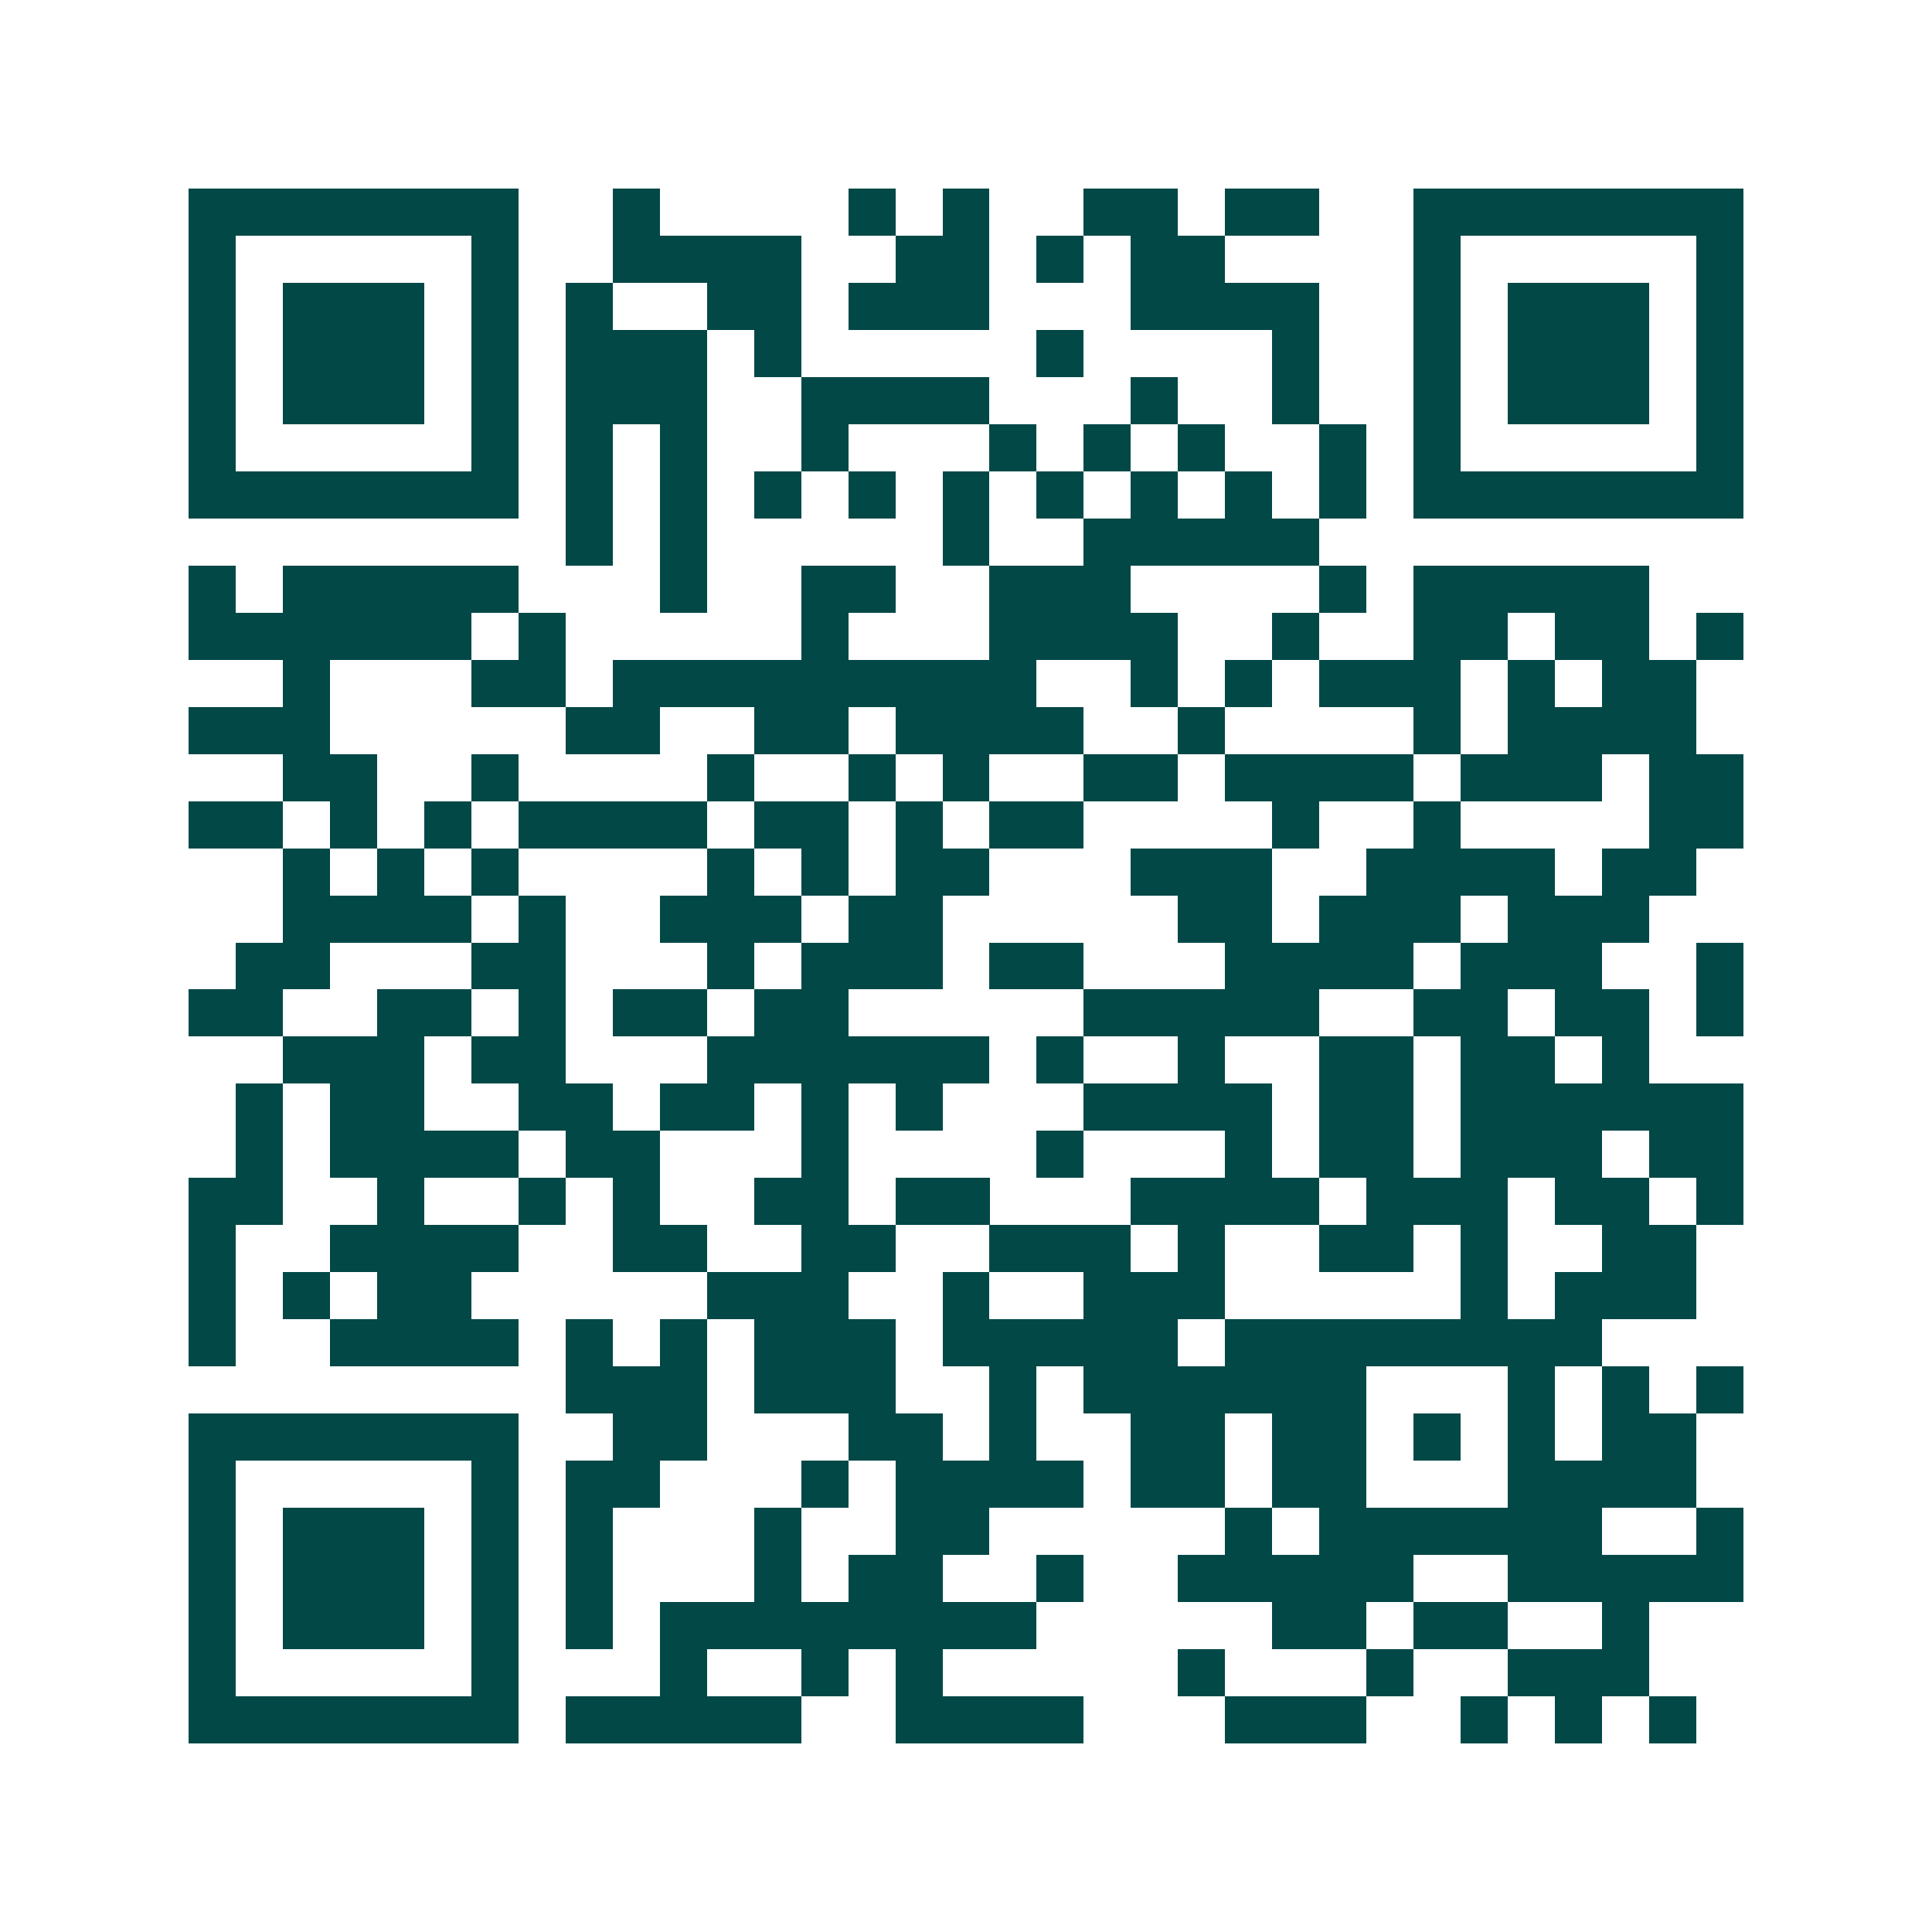 <svg xmlns="http://www.w3.org/2000/svg" width="200" height="200" viewBox="0 0 41 41" shape-rendering="crispEdges"><path fill="#ffffff" d="M0 0h41v41H0z"/><path stroke="#014847" d="M4 4.5h7m2 0h1m4 0h1m1 0h1m2 0h2m1 0h2m2 0h7M4 5.5h1m5 0h1m2 0h4m2 0h2m1 0h1m1 0h2m4 0h1m5 0h1M4 6.5h1m1 0h3m1 0h1m1 0h1m2 0h2m1 0h3m3 0h4m2 0h1m1 0h3m1 0h1M4 7.5h1m1 0h3m1 0h1m1 0h3m1 0h1m5 0h1m4 0h1m2 0h1m1 0h3m1 0h1M4 8.5h1m1 0h3m1 0h1m1 0h3m2 0h4m3 0h1m2 0h1m2 0h1m1 0h3m1 0h1M4 9.5h1m5 0h1m1 0h1m1 0h1m2 0h1m3 0h1m1 0h1m1 0h1m2 0h1m1 0h1m5 0h1M4 10.5h7m1 0h1m1 0h1m1 0h1m1 0h1m1 0h1m1 0h1m1 0h1m1 0h1m1 0h1m1 0h7M12 11.5h1m1 0h1m5 0h1m2 0h5M4 12.5h1m1 0h5m3 0h1m2 0h2m2 0h3m4 0h1m1 0h5M4 13.5h6m1 0h1m5 0h1m3 0h4m2 0h1m2 0h2m1 0h2m1 0h1M6 14.5h1m3 0h2m1 0h9m2 0h1m1 0h1m1 0h3m1 0h1m1 0h2M4 15.5h3m5 0h2m2 0h2m1 0h4m2 0h1m4 0h1m1 0h4M6 16.5h2m2 0h1m4 0h1m2 0h1m1 0h1m2 0h2m1 0h4m1 0h3m1 0h2M4 17.5h2m1 0h1m1 0h1m1 0h4m1 0h2m1 0h1m1 0h2m4 0h1m2 0h1m4 0h2M6 18.5h1m1 0h1m1 0h1m4 0h1m1 0h1m1 0h2m3 0h3m2 0h4m1 0h2M6 19.5h4m1 0h1m2 0h3m1 0h2m5 0h2m1 0h3m1 0h3M5 20.5h2m3 0h2m3 0h1m1 0h3m1 0h2m3 0h4m1 0h3m2 0h1M4 21.5h2m2 0h2m1 0h1m1 0h2m1 0h2m5 0h5m2 0h2m1 0h2m1 0h1M6 22.5h3m1 0h2m3 0h6m1 0h1m2 0h1m2 0h2m1 0h2m1 0h1M5 23.5h1m1 0h2m2 0h2m1 0h2m1 0h1m1 0h1m3 0h4m1 0h2m1 0h6M5 24.5h1m1 0h4m1 0h2m3 0h1m4 0h1m3 0h1m1 0h2m1 0h3m1 0h2M4 25.5h2m2 0h1m2 0h1m1 0h1m2 0h2m1 0h2m3 0h4m1 0h3m1 0h2m1 0h1M4 26.5h1m2 0h4m2 0h2m2 0h2m2 0h3m1 0h1m2 0h2m1 0h1m2 0h2M4 27.5h1m1 0h1m1 0h2m5 0h3m2 0h1m2 0h3m5 0h1m1 0h3M4 28.5h1m2 0h4m1 0h1m1 0h1m1 0h3m1 0h5m1 0h8M12 29.5h3m1 0h3m2 0h1m1 0h6m3 0h1m1 0h1m1 0h1M4 30.5h7m2 0h2m3 0h2m1 0h1m2 0h2m1 0h2m1 0h1m1 0h1m1 0h2M4 31.5h1m5 0h1m1 0h2m3 0h1m1 0h4m1 0h2m1 0h2m3 0h4M4 32.5h1m1 0h3m1 0h1m1 0h1m3 0h1m2 0h2m5 0h1m1 0h6m2 0h1M4 33.5h1m1 0h3m1 0h1m1 0h1m3 0h1m1 0h2m2 0h1m2 0h5m2 0h5M4 34.5h1m1 0h3m1 0h1m1 0h1m1 0h8m5 0h2m1 0h2m2 0h1M4 35.5h1m5 0h1m3 0h1m2 0h1m1 0h1m5 0h1m3 0h1m2 0h3M4 36.5h7m1 0h5m2 0h4m3 0h3m2 0h1m1 0h1m1 0h1"/></svg>
